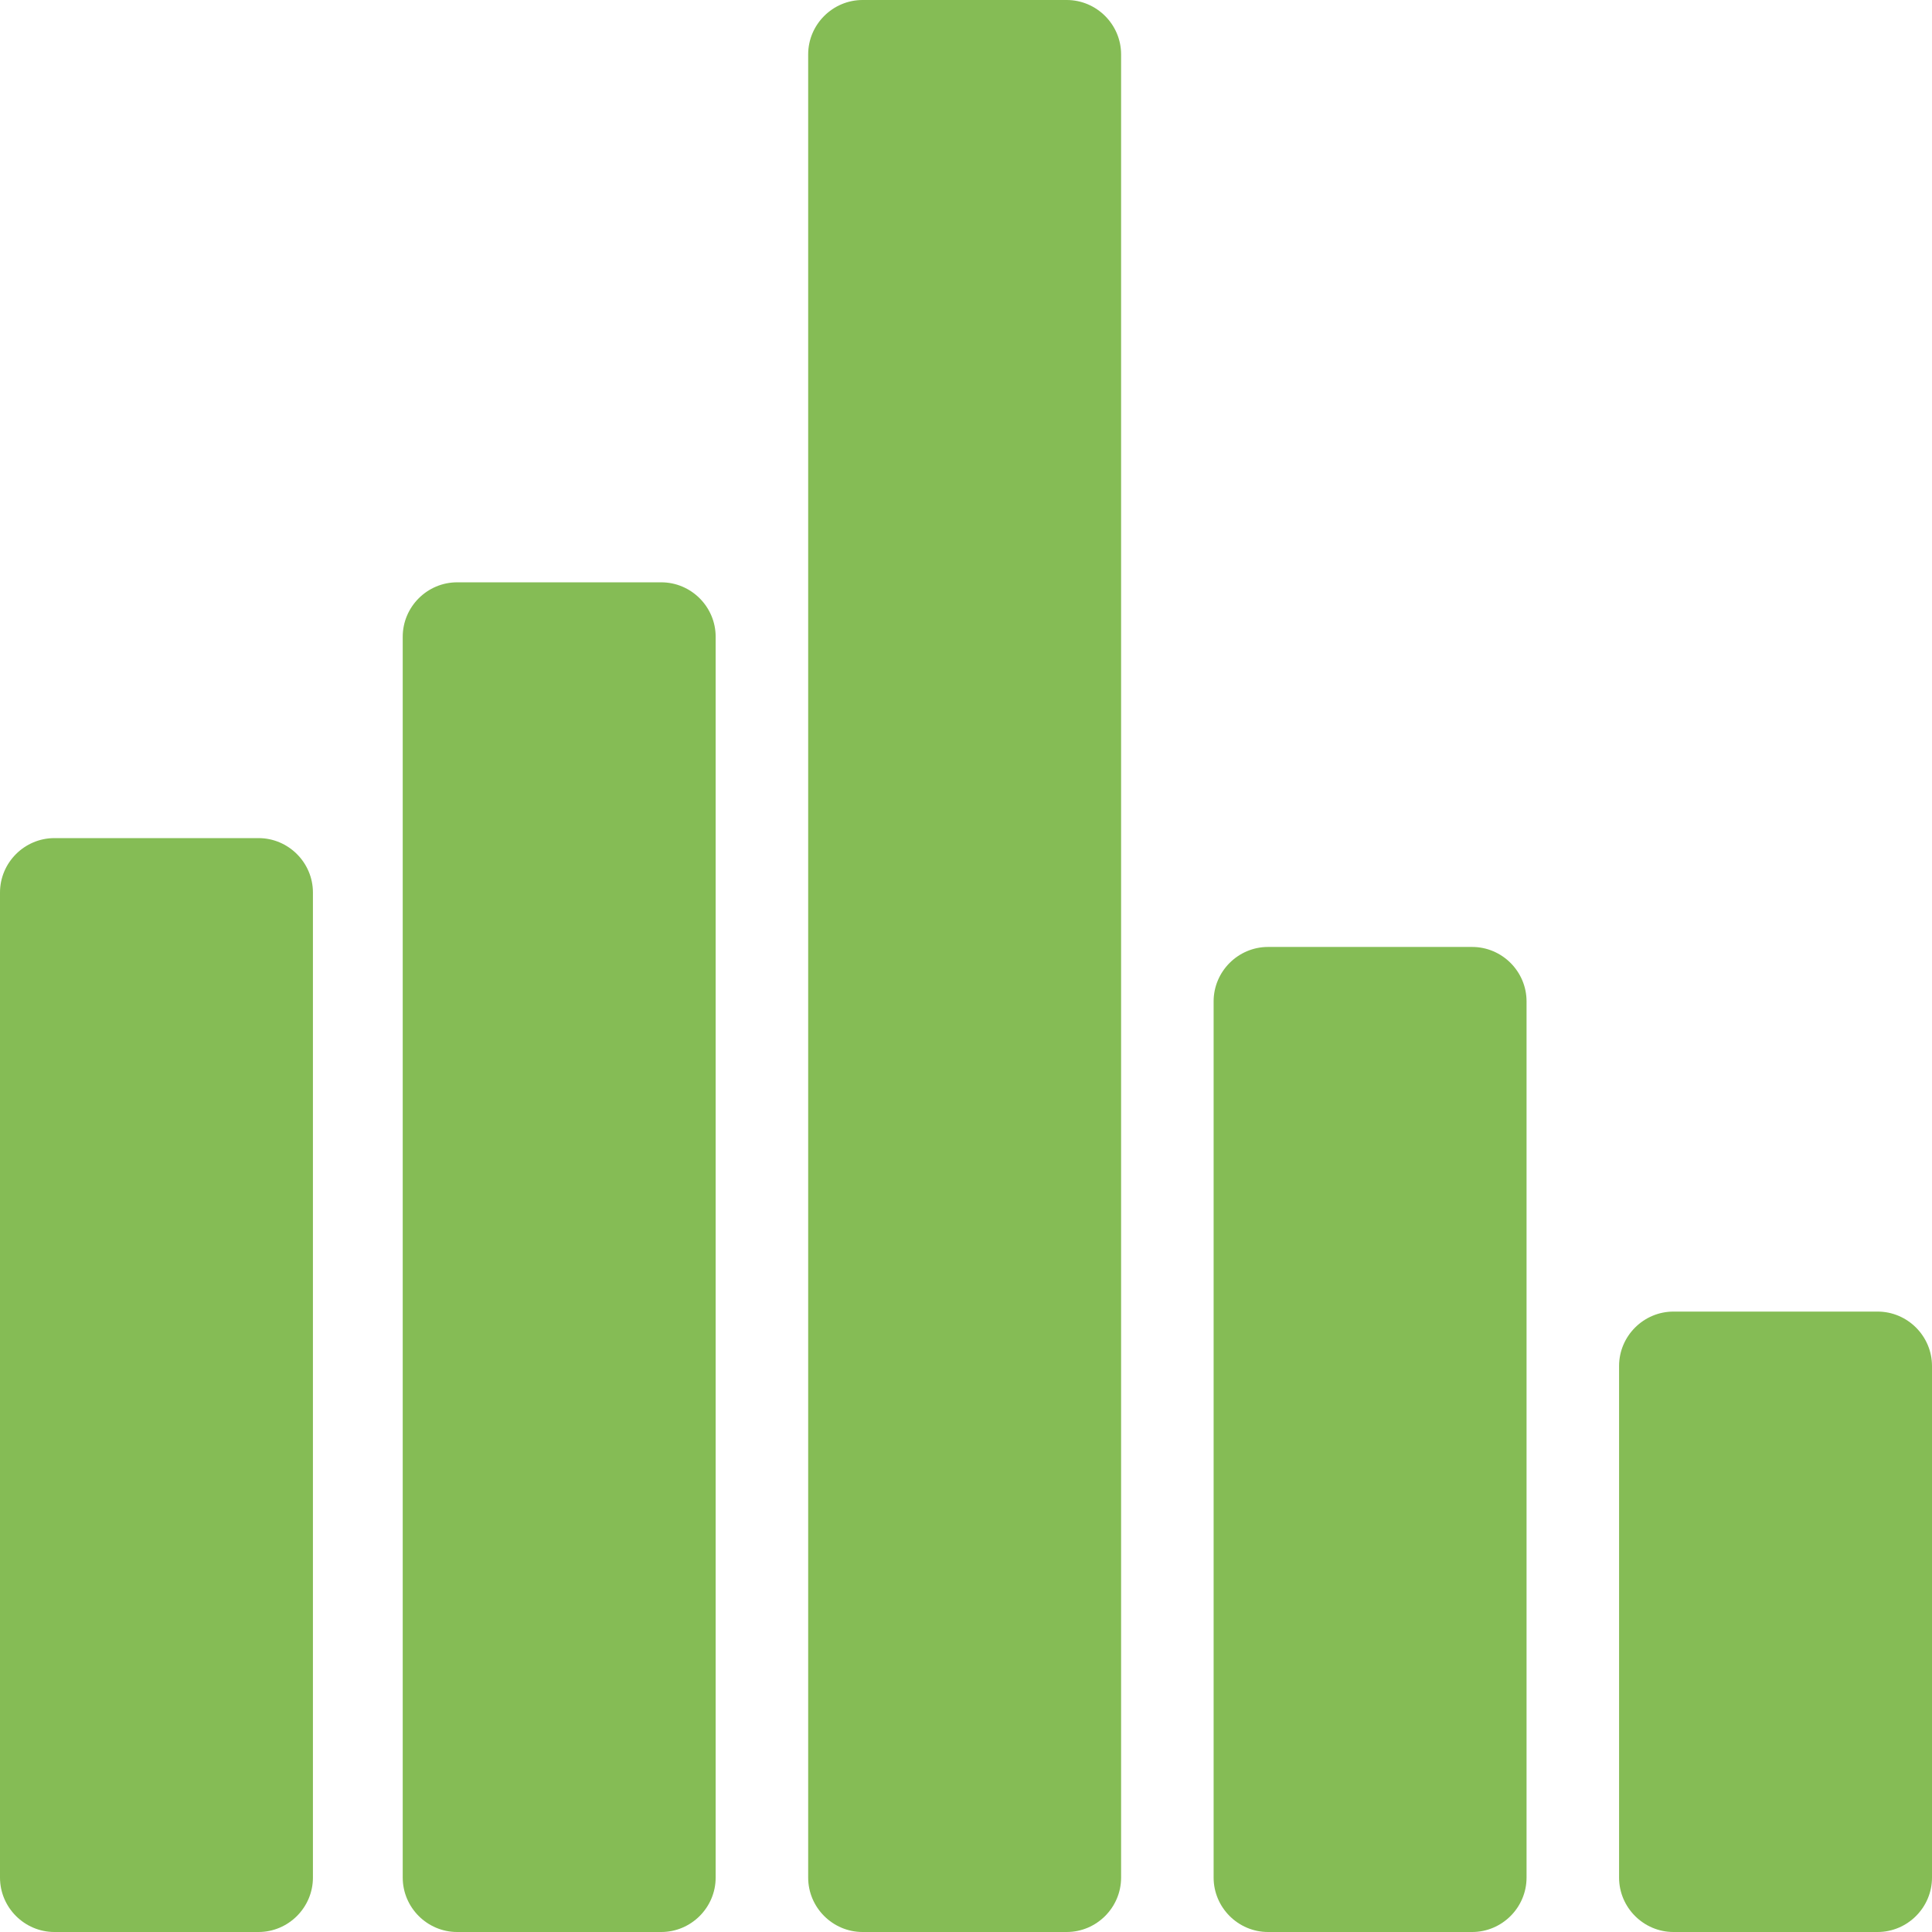 <svg width="71" height="71" viewBox="0 0 71 71" fill="none" xmlns="http://www.w3.org/2000/svg">
<g clip-path="url(#clip0_160_95)">
<path d="M69 48.2H61.5C60.4 48.2 59.5 49.1 59.5 50.2V69C59.5 70.1 60.4 71 61.5 71H69C70.1 71 71 70.1 71 69V50.2C71 49.1 70.1 48.2 69 48.2Z" fill="#85BC55"/>
<path d="M54.1 34.8H46.6C45.5 34.8 44.6 35.7 44.6 36.8V69C44.6 70.1 45.5 71 46.6 71H54.1C55.2 71 56.1 70.1 56.1 69V36.8C56.1 35.7 55.2 34.8 54.1 34.8Z" fill="#85BC55"/>
<path d="M39.2 0H31.7C30.6 0 29.7 0.9 29.7 2V69C29.7 70.1 30.6 71 31.7 71H39.2C40.3 71 41.2 70.1 41.2 69V2C41.2 0.9 40.3 0 39.2 0Z" fill="#85BC55"/>
<path d="M24.3 21.4H16.8C15.7 21.4 14.8 22.3 14.8 23.4V69C14.8 70.1 15.7 71 16.8 71H24.3C25.4 71 26.3 70.1 26.3 69V23.4C26.3 22.3 25.4 21.4 24.3 21.4Z" fill="#85BC55"/>
<path d="M9.5 30.8H2C0.9 30.8 0 31.7 0 32.8V69C0 70.1 0.9 71 2 71H9.5C10.6 71 11.5 70.1 11.5 69V32.8C11.5 31.7 10.6 30.8 9.5 30.8Z" fill="#85BC55"/>
</g>
<defs>
<clipPath id="clip0_160_95">
<rect width="71" height="71" fill="white"/>
</clipPath>
</defs>
</svg>

